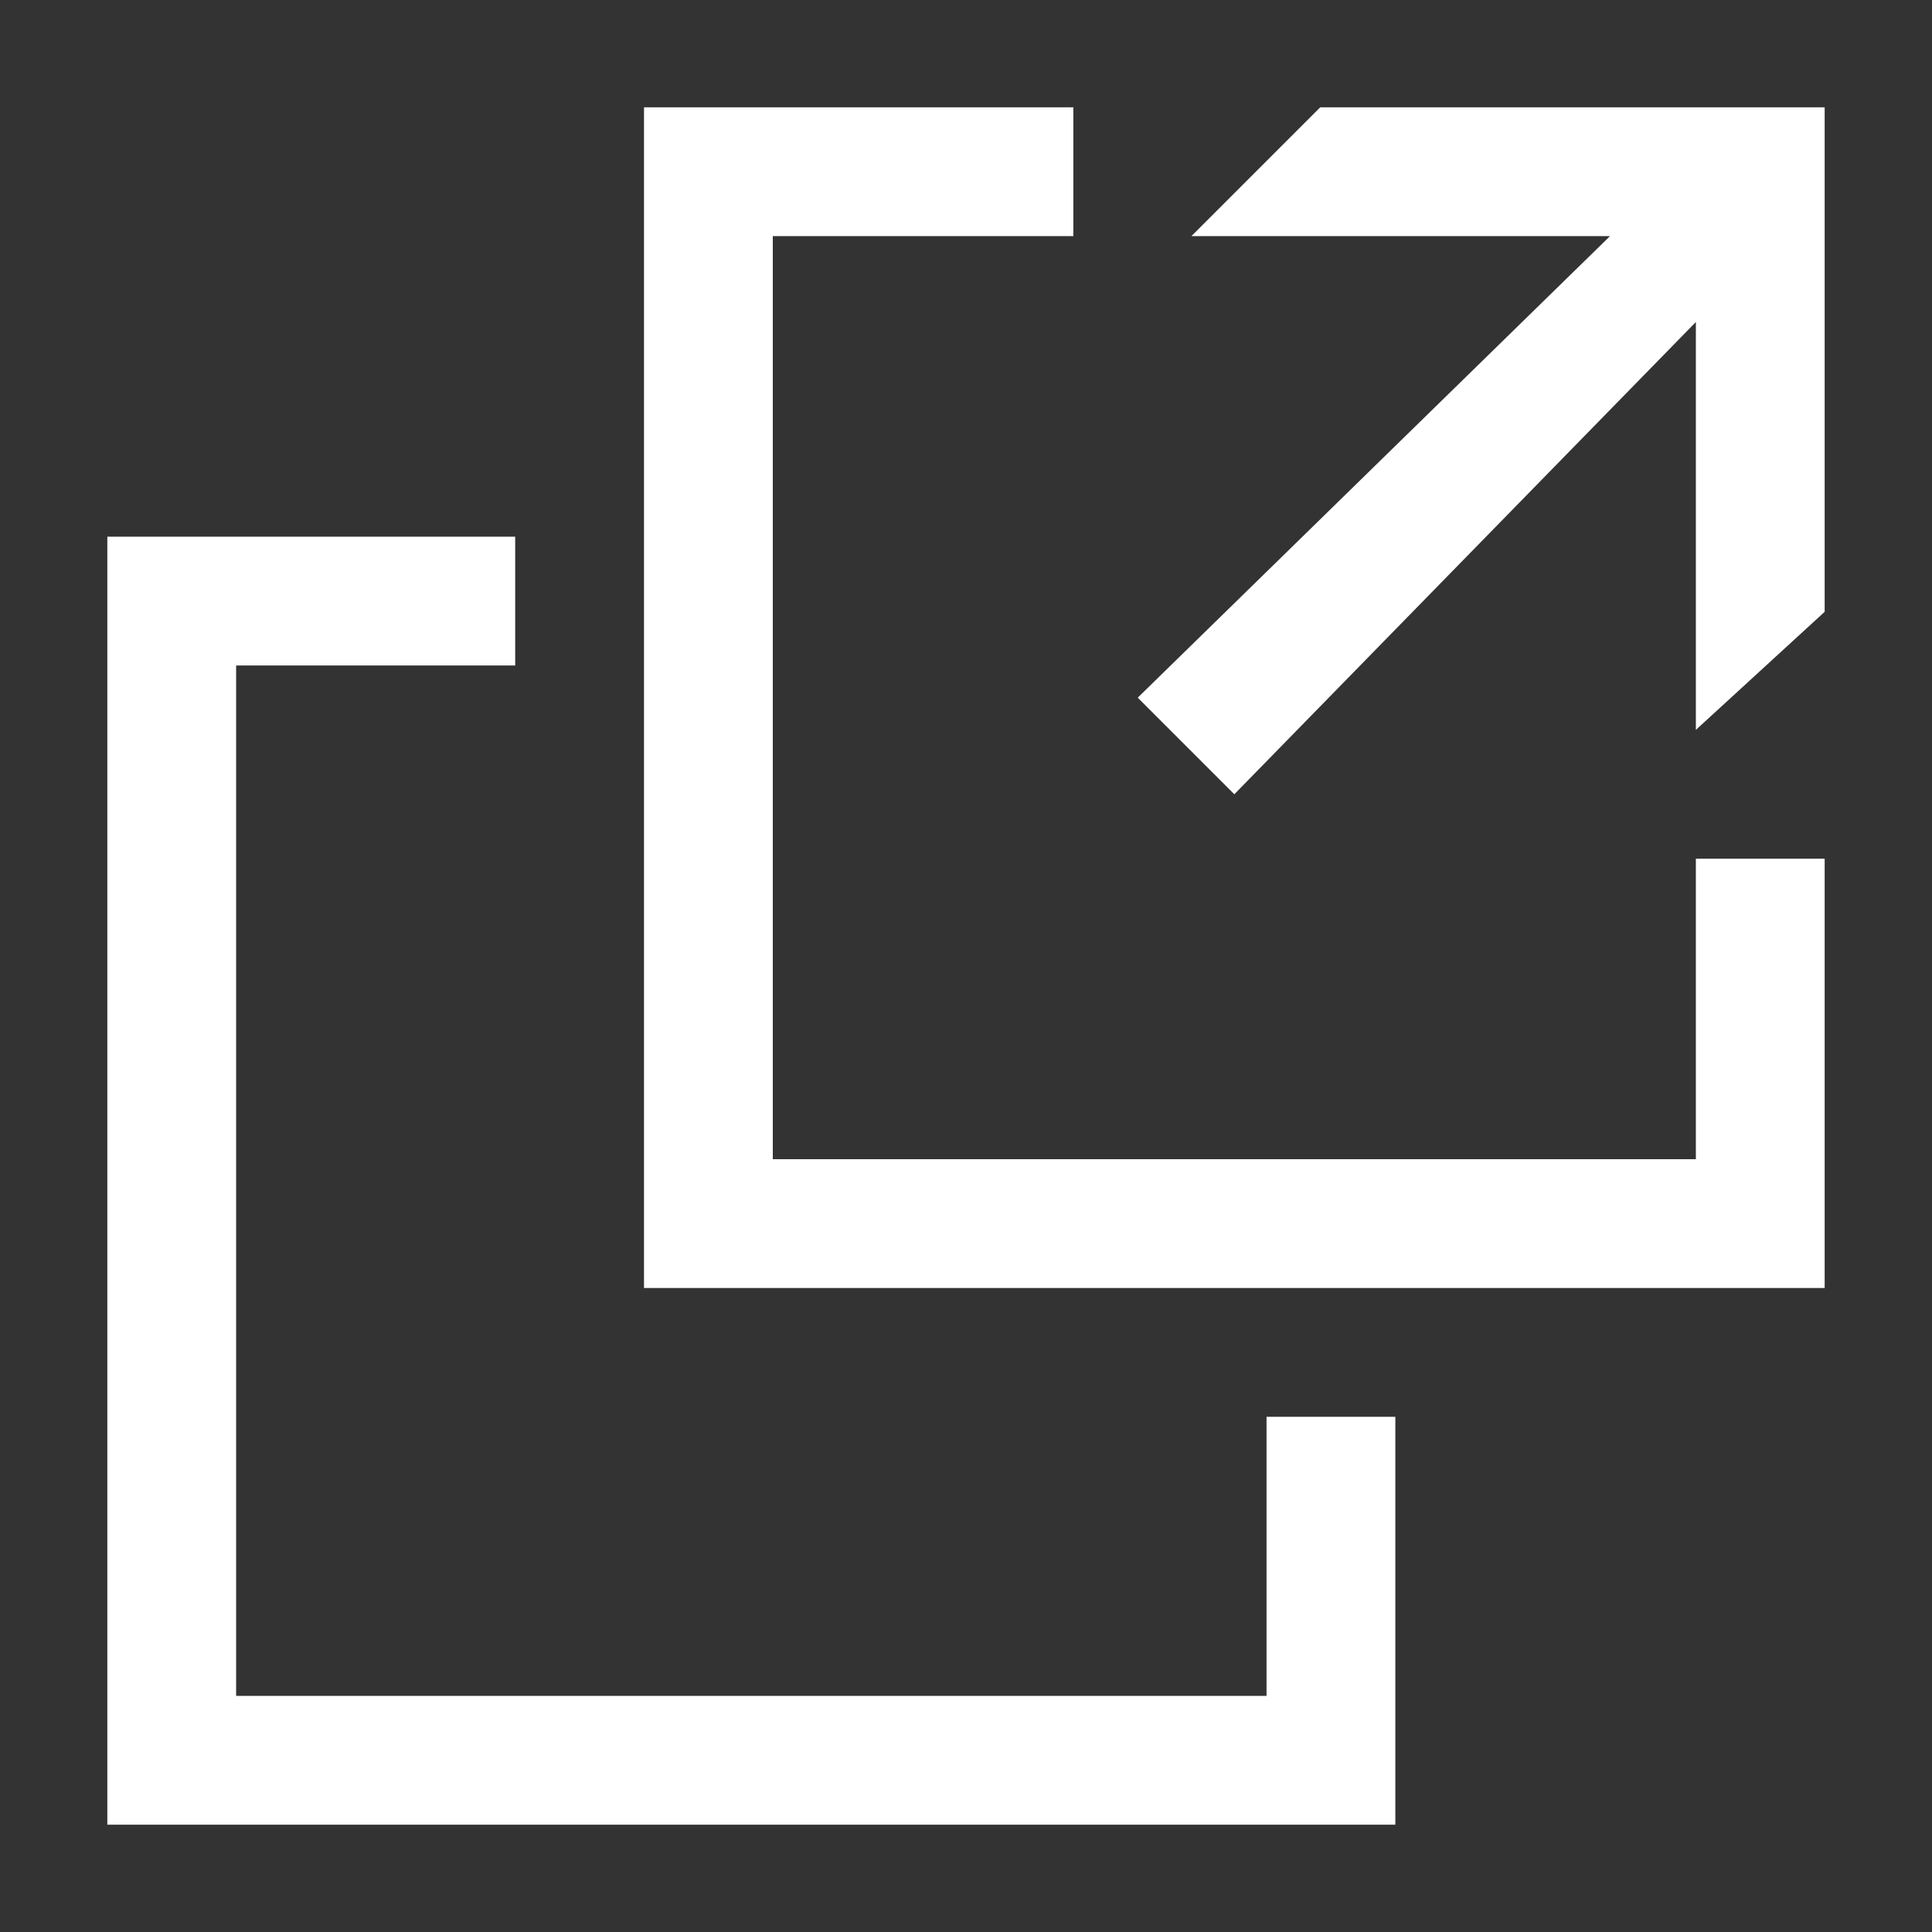 <?xml version="1.0" encoding="utf-8"?>
<!-- Generator: Adobe Illustrator 24.1.2, SVG Export Plug-In . SVG Version: 6.00 Build 0)  -->
<svg version="1.1" id="Layer_1" xmlns="http://www.w3.org/2000/svg" xmlns:xlink="http://www.w3.org/1999/xlink" x="0px" y="0px"
	 viewBox="0 0 18 18" style="enable-background:new 0 0 18 18;" xml:space="preserve">
<rect x="0" y="0" width="18" height="18" fill="#333333" stroke="none"/>
<style type="text/css">
	.st0{fill:#FFFFFF;}
</style>
<g id="newModal">
	<path class="st0" d="M11.8,15.8H2.2V6.2h2.6V5H1v12h12v-3.8h-1.2V15.8z M15.8,10.8H7.2V2.2H10V1H6v11h11V8h-1.2V10.8z M11.5,7.4
		L15.8,3v3.8L17,5.7V1h-4.7l-1.2,1.2H15l-4.4,4.3L11.5,7.4z"/>
</g>
</svg>
